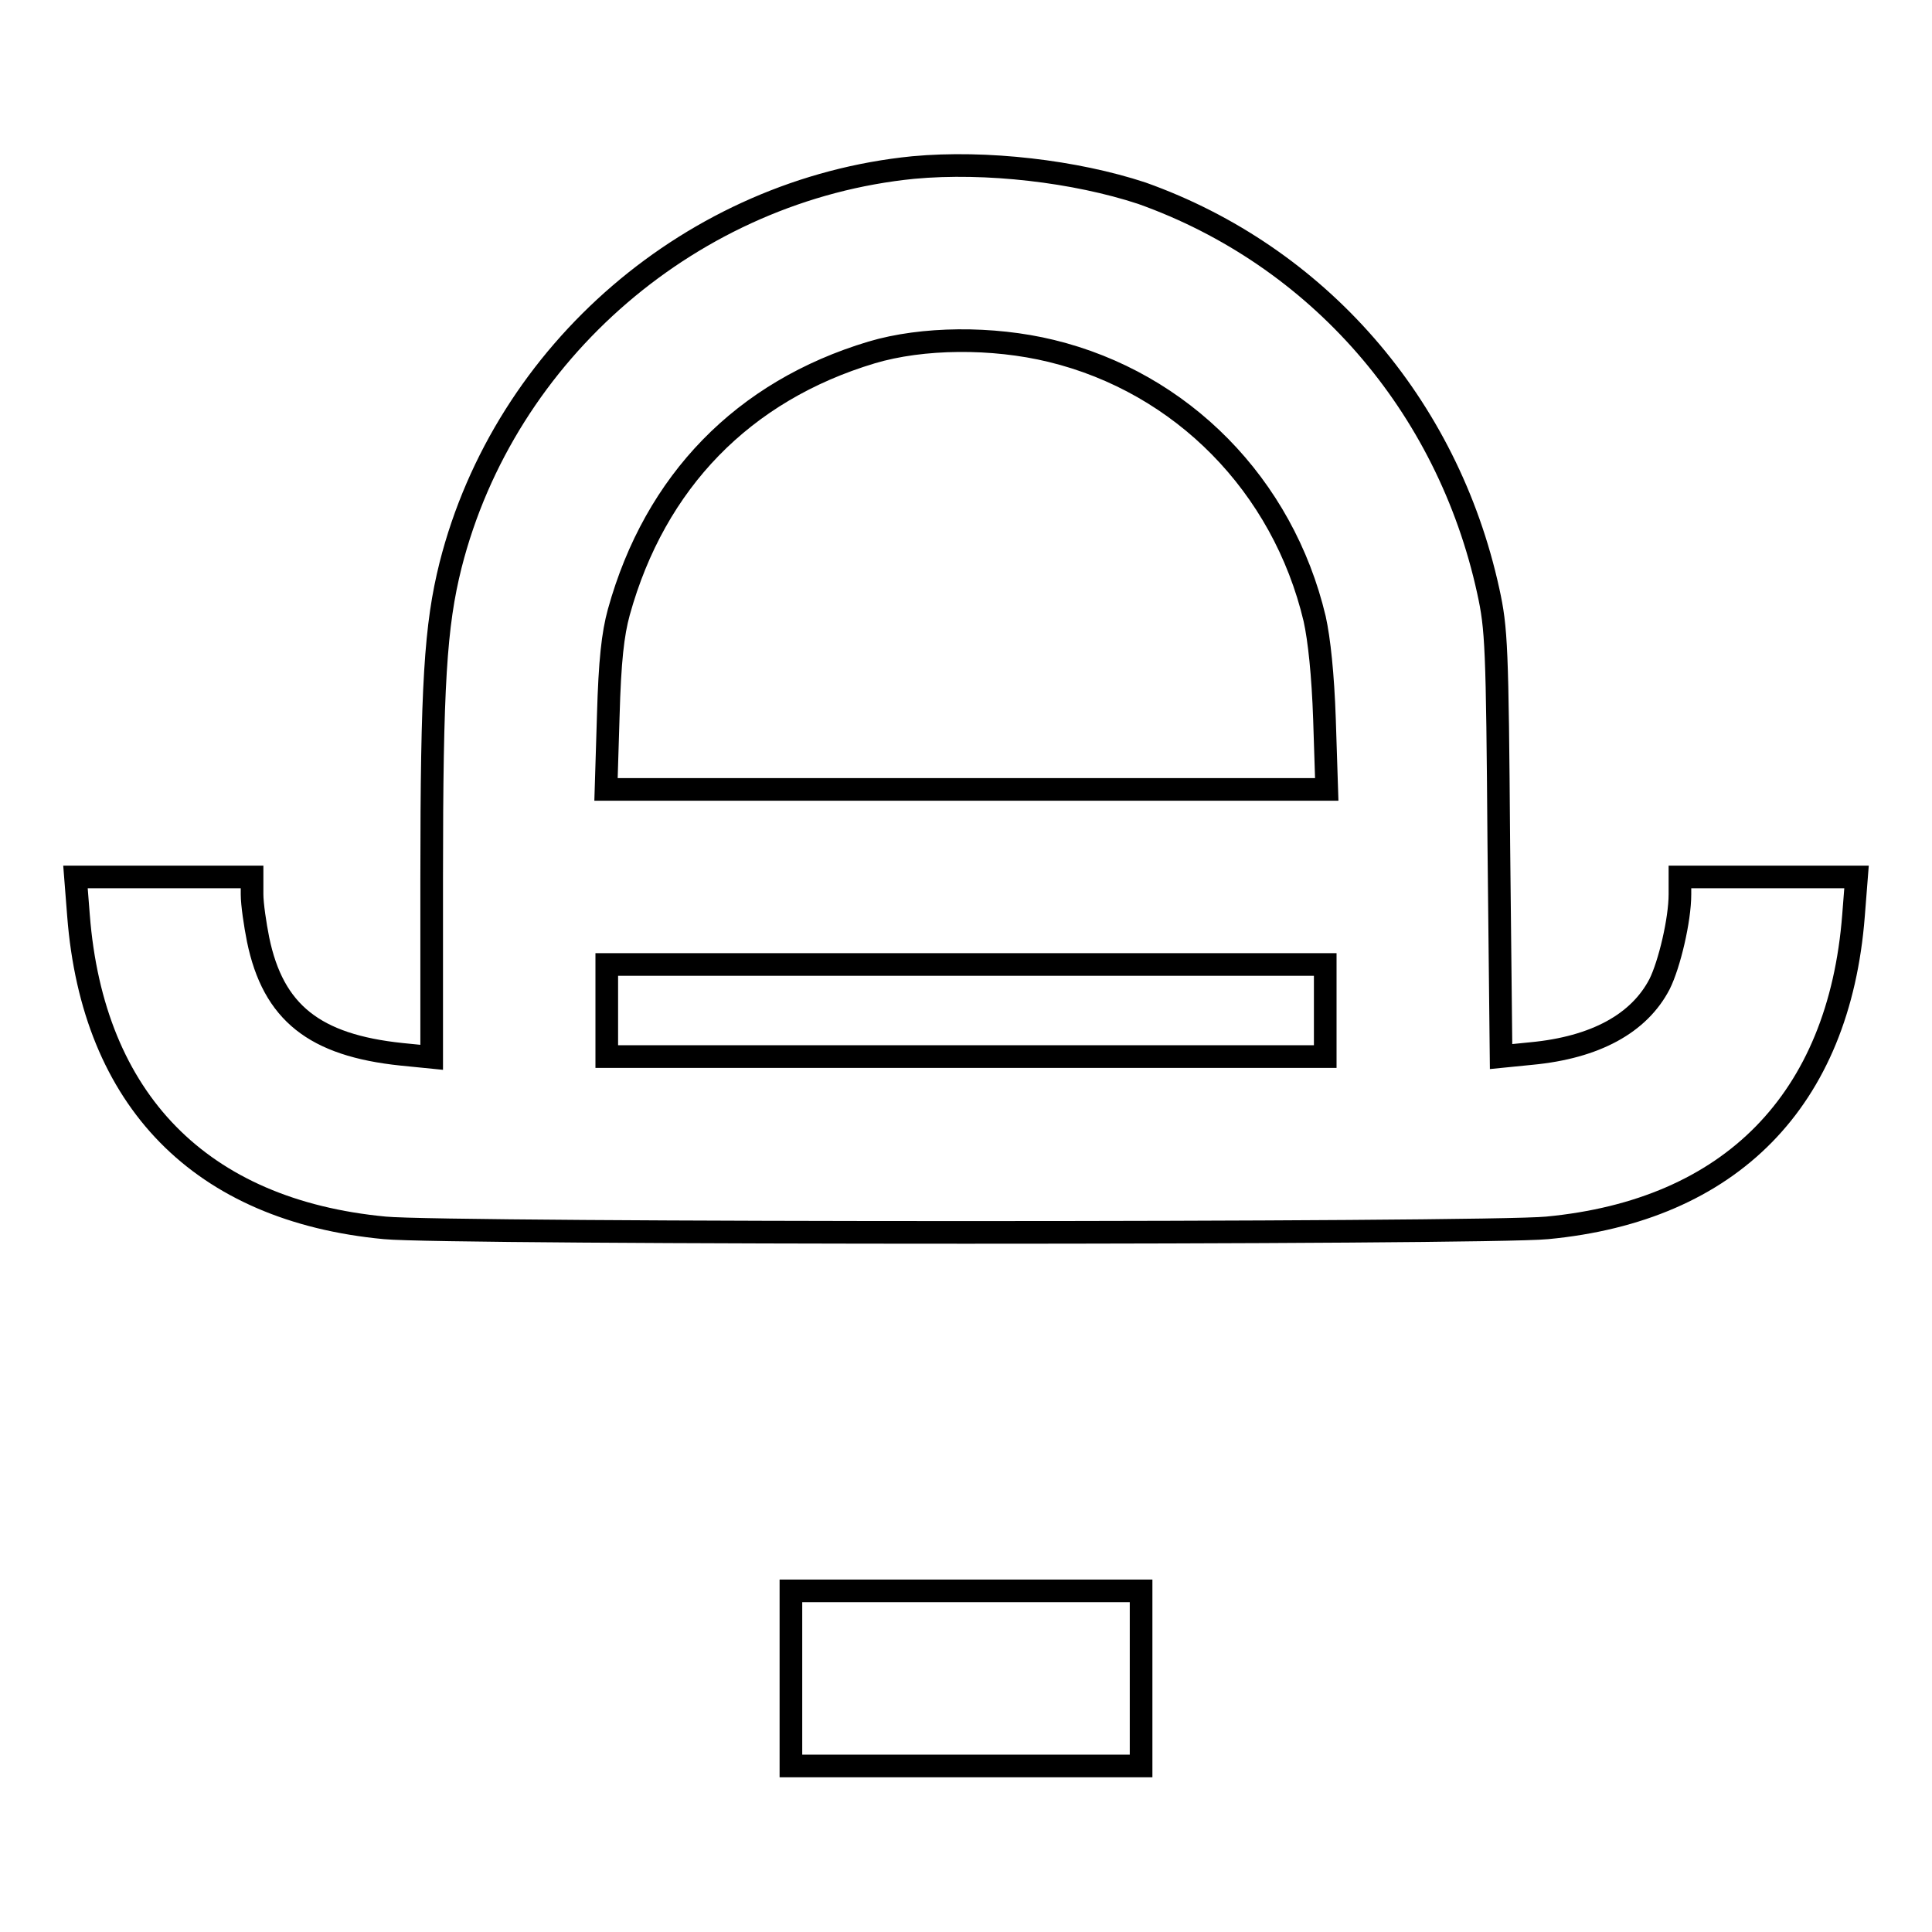 <?xml version="1.0" encoding="utf-8"?>
<!-- Svg Vector Icons : http://www.onlinewebfonts.com/icon -->
<!DOCTYPE svg PUBLIC "-//W3C//DTD SVG 1.1//EN" "http://www.w3.org/Graphics/SVG/1.1/DTD/svg11.dtd">
<svg version="1.1" xmlns="http://www.w3.org/2000/svg" xmlns:xlink="http://www.w3.org/1999/xlink" x="0px" y="0px" viewBox="0 0 256 256" enable-background="new 0 0 256 256" xml:space="preserve">
<g><g><g><path stroke-width="3" fill-opacity="0" stroke="#000000"  d="M121,22.2c-29.1,2.9-54.1,24.3-61.3,52.7c-2,8-2.5,15.8-2.5,41.5v23.7l-4-0.4c-11.5-1.2-17-5.5-19-15.2c-0.4-2-0.8-4.7-0.8-6v-2.3H21.7H10l0.4,5.1c1.9,24.5,16.2,39.1,40.6,41.4c8,0.8,146,0.8,154,0c24.3-2.3,38.7-16.9,40.6-41.4l0.4-5.1h-11.7h-11.7v2.3c0,3.4-1.4,9.3-2.7,11.9c-2.7,5.2-8.5,8.4-17,9.2l-4,0.4l-0.3-28.2c-0.2-26.1-0.3-28.5-1.4-33.5c-5.4-24.7-22.6-44.4-45.9-52.7C142.5,22.7,130.7,21.3,121,22.2z M139.3,46.5c17.3,4.2,30.7,17.8,34.9,35.5c0.6,2.7,1.1,7.4,1.3,13.3l0.3,9.3H128H80.3l0.3-9.8c0.2-7.2,0.6-10.8,1.4-13.7c4.8-17.3,16.5-29.3,33.5-34.4C122.2,44.7,131.5,44.6,139.3,46.5z M175.6,133.9v6.1H128H80.4v-6.1v-6.1H128h47.6V133.9z"/><path stroke-width="3" fill-opacity="0" stroke="#000000"  d="M104.8,222.4v11.6H128h23.2v-11.6v-11.6H128h-23.2V222.4z"/></g></g></g>
</svg>